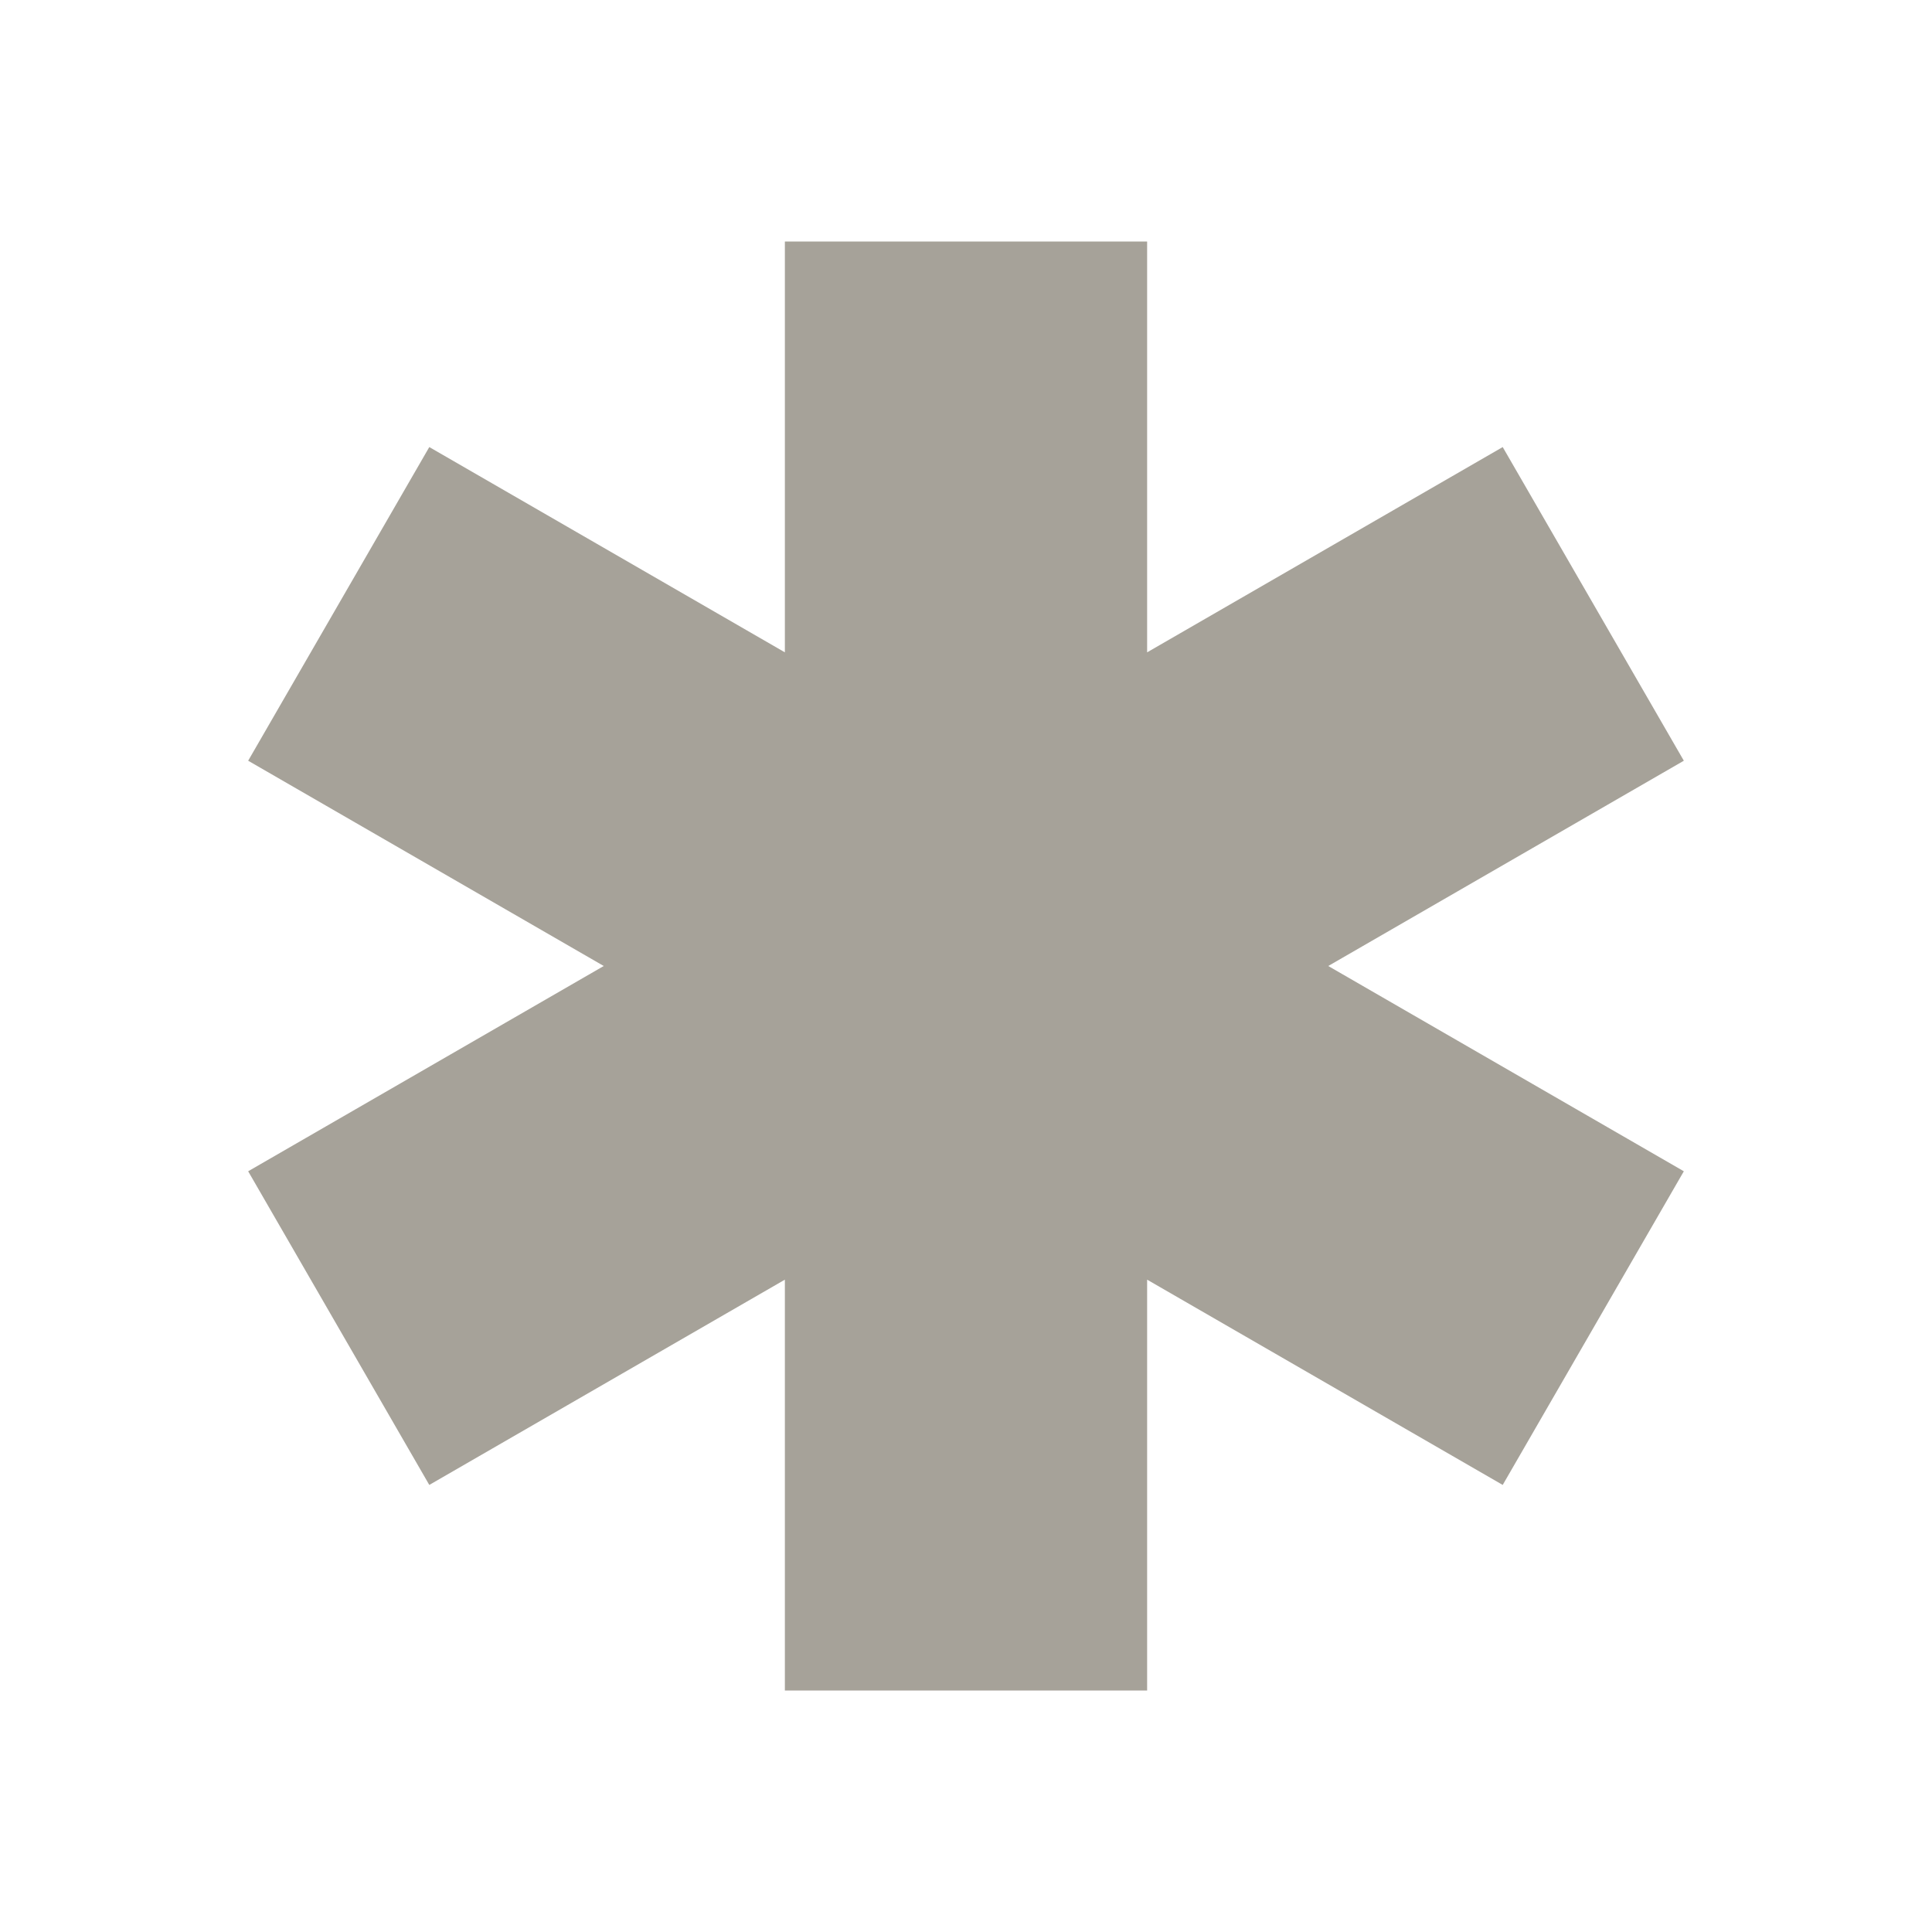 <svg xmlns="http://www.w3.org/2000/svg" viewBox="0 0 20 20" fill="#A6A299"><path d="m13.75 10 3.681 2.125-1.875 3.247-3.681-2.125V17.5h-3.75v-4.253l-3.681 2.125-1.875-3.247L6.25 10 2.569 7.875l1.875-3.247 3.681 2.125V2.5h3.75v4.253l3.681-2.125 1.875 3.247z" fill="#A6A299"></path></svg>
